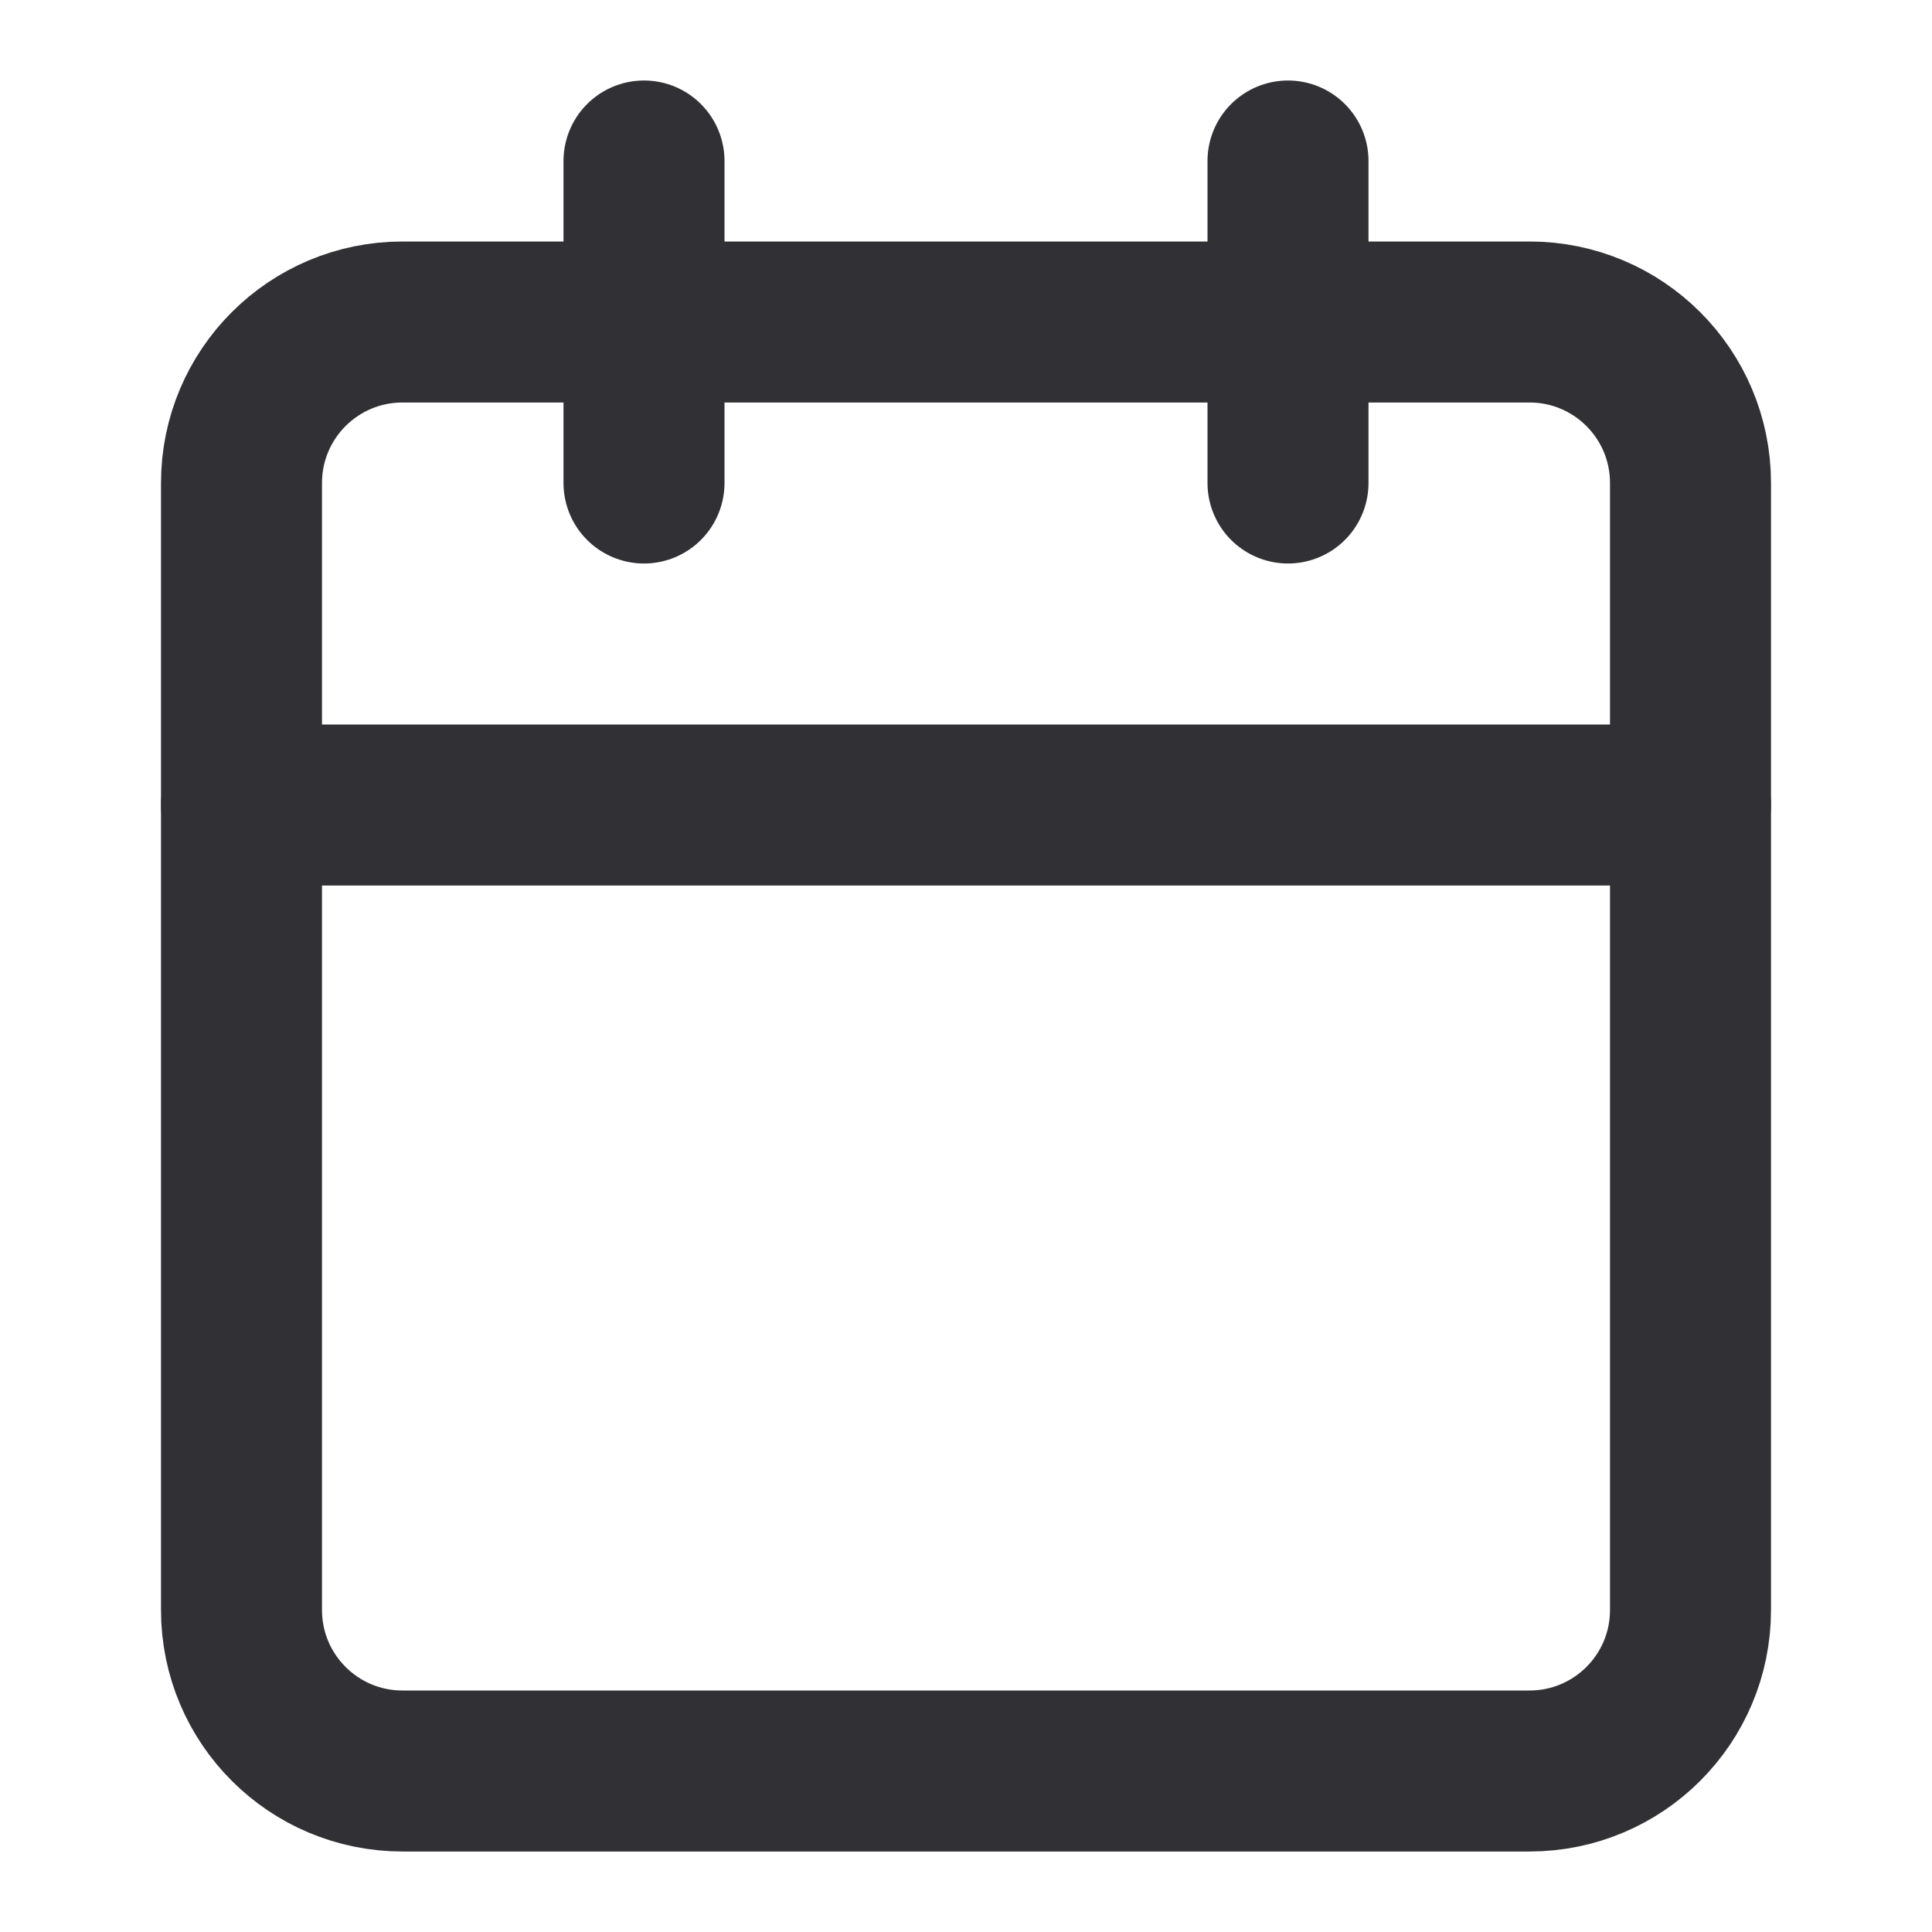<svg width="24" height="24" viewBox="0 0 24 24" fill="none" xmlns="http://www.w3.org/2000/svg">
<g id="icon">
<path id="Vector" d="M19 4H5C3.895 4 3 4.895 3 6V20C3 21.105 3.895 22 5 22H19C20.105 22 21 21.105 21 20V6C21 4.895 20.105 4 19 4Z" stroke="#313035" stroke-width="2" stroke-linecap="round" stroke-linejoin="round"/>
<path id="Vector_2" d="M16 2V6" stroke="#313035" stroke-width="2" stroke-linecap="round" stroke-linejoin="round"/>
<path id="Vector_3" d="M8 2V6" stroke="#313035" stroke-width="2" stroke-linecap="round" stroke-linejoin="round"/>
<path id="Vector_4" d="M3 10H21" stroke="#313035" stroke-width="2" stroke-linecap="round" stroke-linejoin="round"/>
</g>
</svg>
